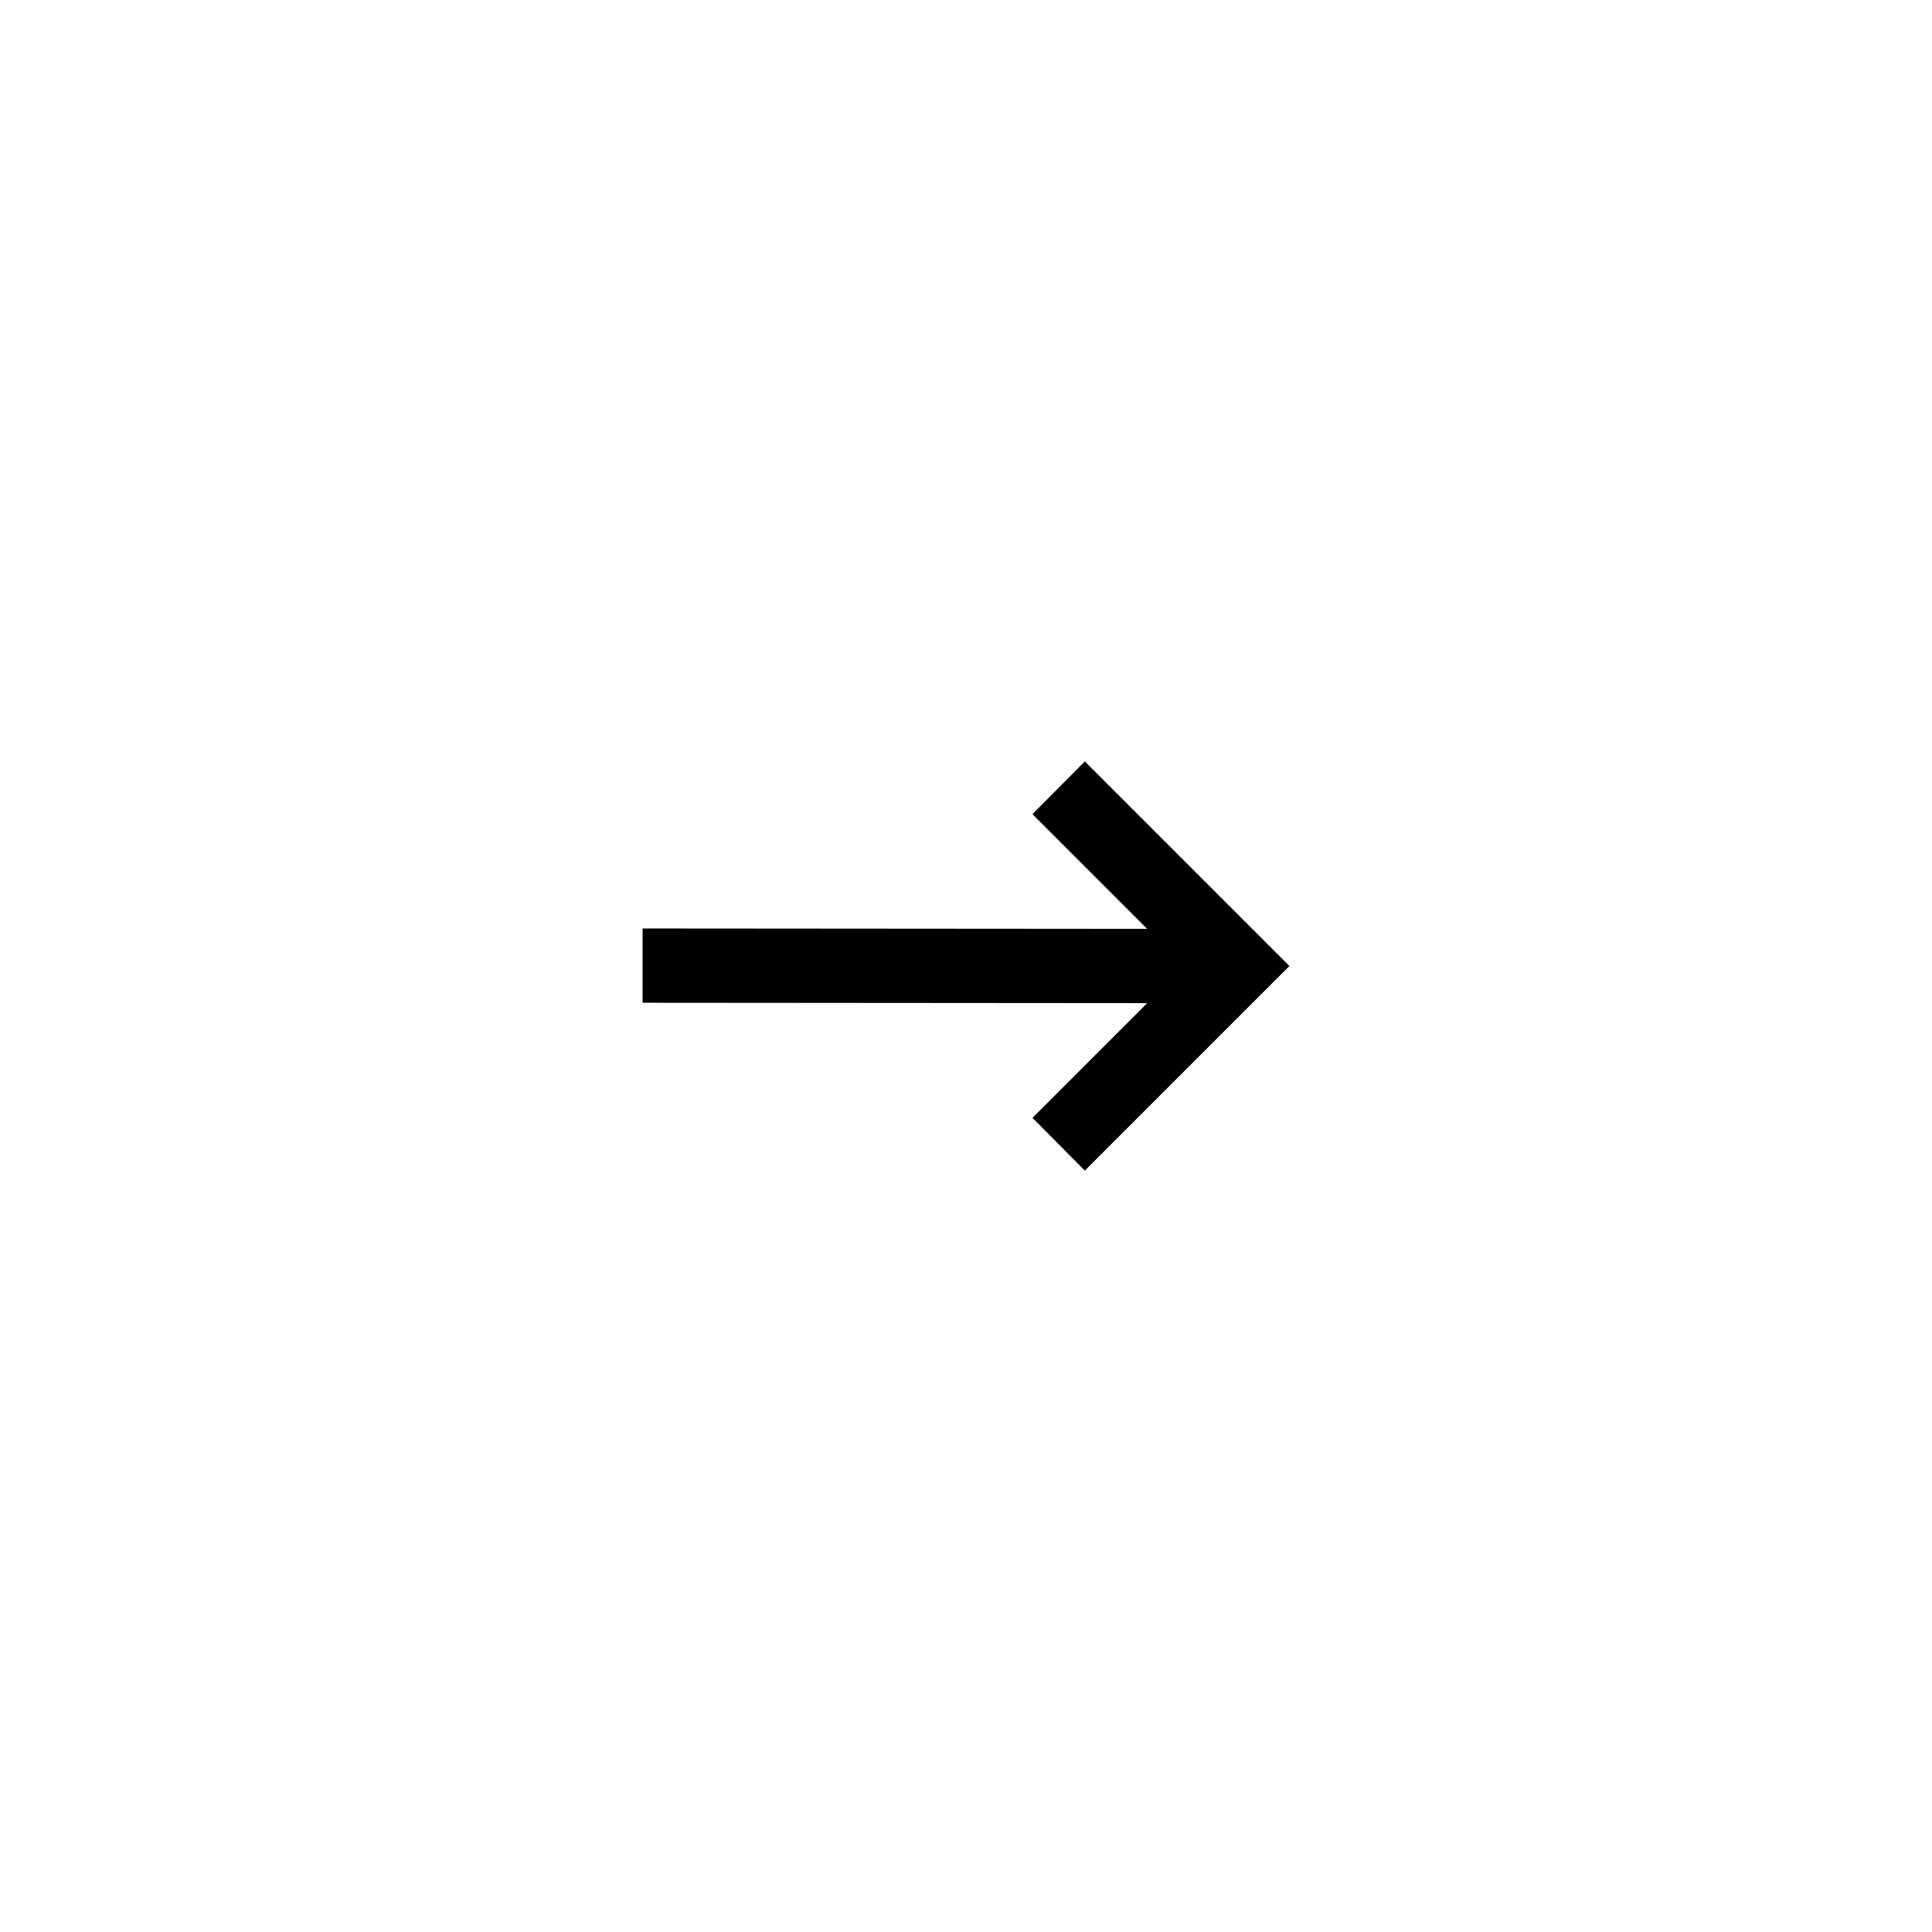 <?xml version="1.0" encoding="UTF-8"?>
<!-- Uploaded to: ICON Repo, www.iconrepo.com, Generator: ICON Repo Mixer Tools -->
<svg fill="#000000" width="800px" height="800px" version="1.1" viewBox="144 144 512 512" xmlns="http://www.w3.org/2000/svg">
 <path d="m448.02 409.84-30.406 30.406 13.875 13.973 54.219-54.219-54.219-54.219-13.875 13.973 30.406 30.406-133.73-0.102v19.68z"/>
</svg>